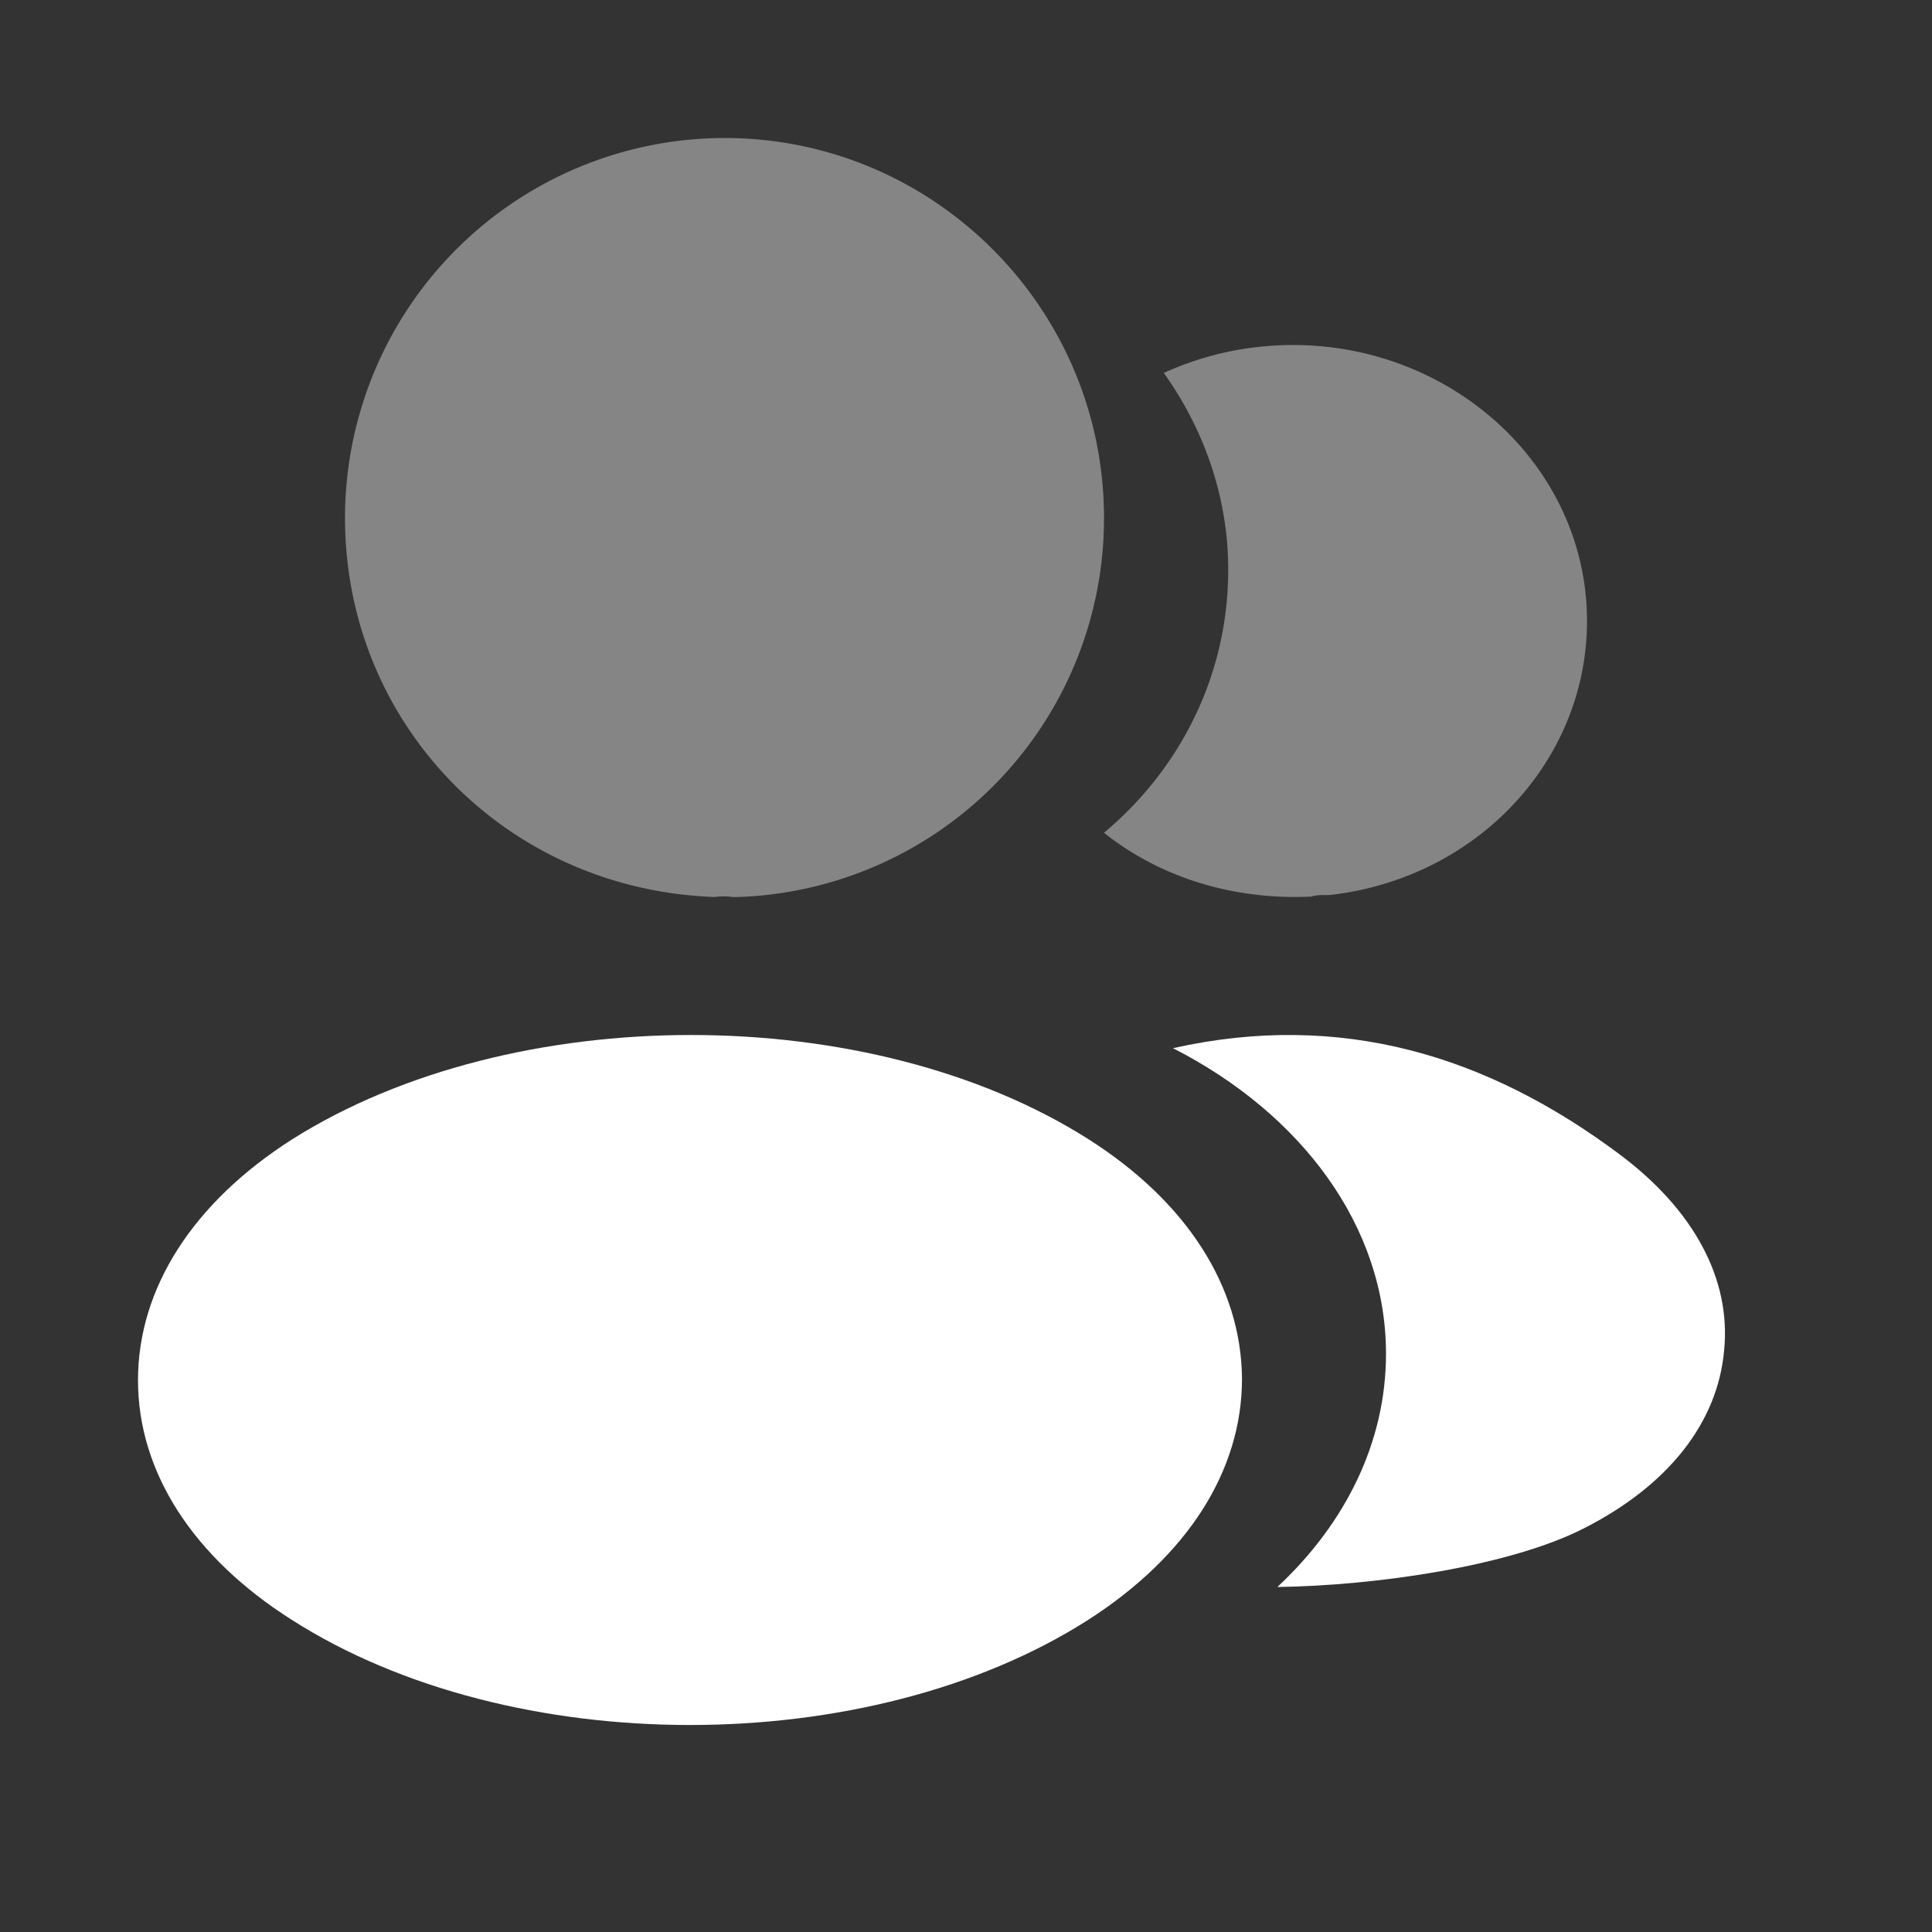 <svg xmlns="http://www.w3.org/2000/svg" width="28" height="28" fill="none"><rect width="100%" height="100%" fill="#333333" stroke="none"/><g fill="#fff" opacity=".4"><path d="M5 7.506A5.508 5.508 0 0 1 10.5 2C13.534 2 16 4.469 16 7.506A5.49 5.49 0 0 1 10.697 13h-.081a.932.932 0 0 0-.255 0C7.327 12.896 5 10.485 5 7.506ZM19.267 12.972c2.269-.256 3.908-2.15 3.718-4.313-.202-2.206-2.28-3.833-4.61-3.644a4.464 4.464 0 0 0-1.508.39c.5.702.832 1.527.915 2.43.142 1.671-.558 3.209-1.782 4.234.796.635 1.853.98 3.006.925.059-.022.13-.022.201-.022h.06Z"/></g><path fill="#fff" d="M4.239 16.509c3.193-2.012 8.363-2.012 11.534 0 1.431.909 2.216 2.142 2.227 3.472 0 1.341-.796 2.574-2.227 3.494C14.182 24.492 12.09 25 10 25c-2.09 0-4.182-.508-5.773-1.525C2.795 22.566 2 21.333 2 20.003s.795-2.575 2.239-3.494Z"/><path fill="#fff" d="M20.087 19.62c0 1.285-.59 2.462-1.574 3.38 1.44-.02 3.372-.304 4.44-.849 1.216-.617 1.94-1.526 2.034-2.577.105-1.04-.444-2.047-1.52-2.848-1.907-1.426-4.032-2.08-6.467-1.535 1.86.95 3.087 2.58 3.087 4.43Z"/></svg>